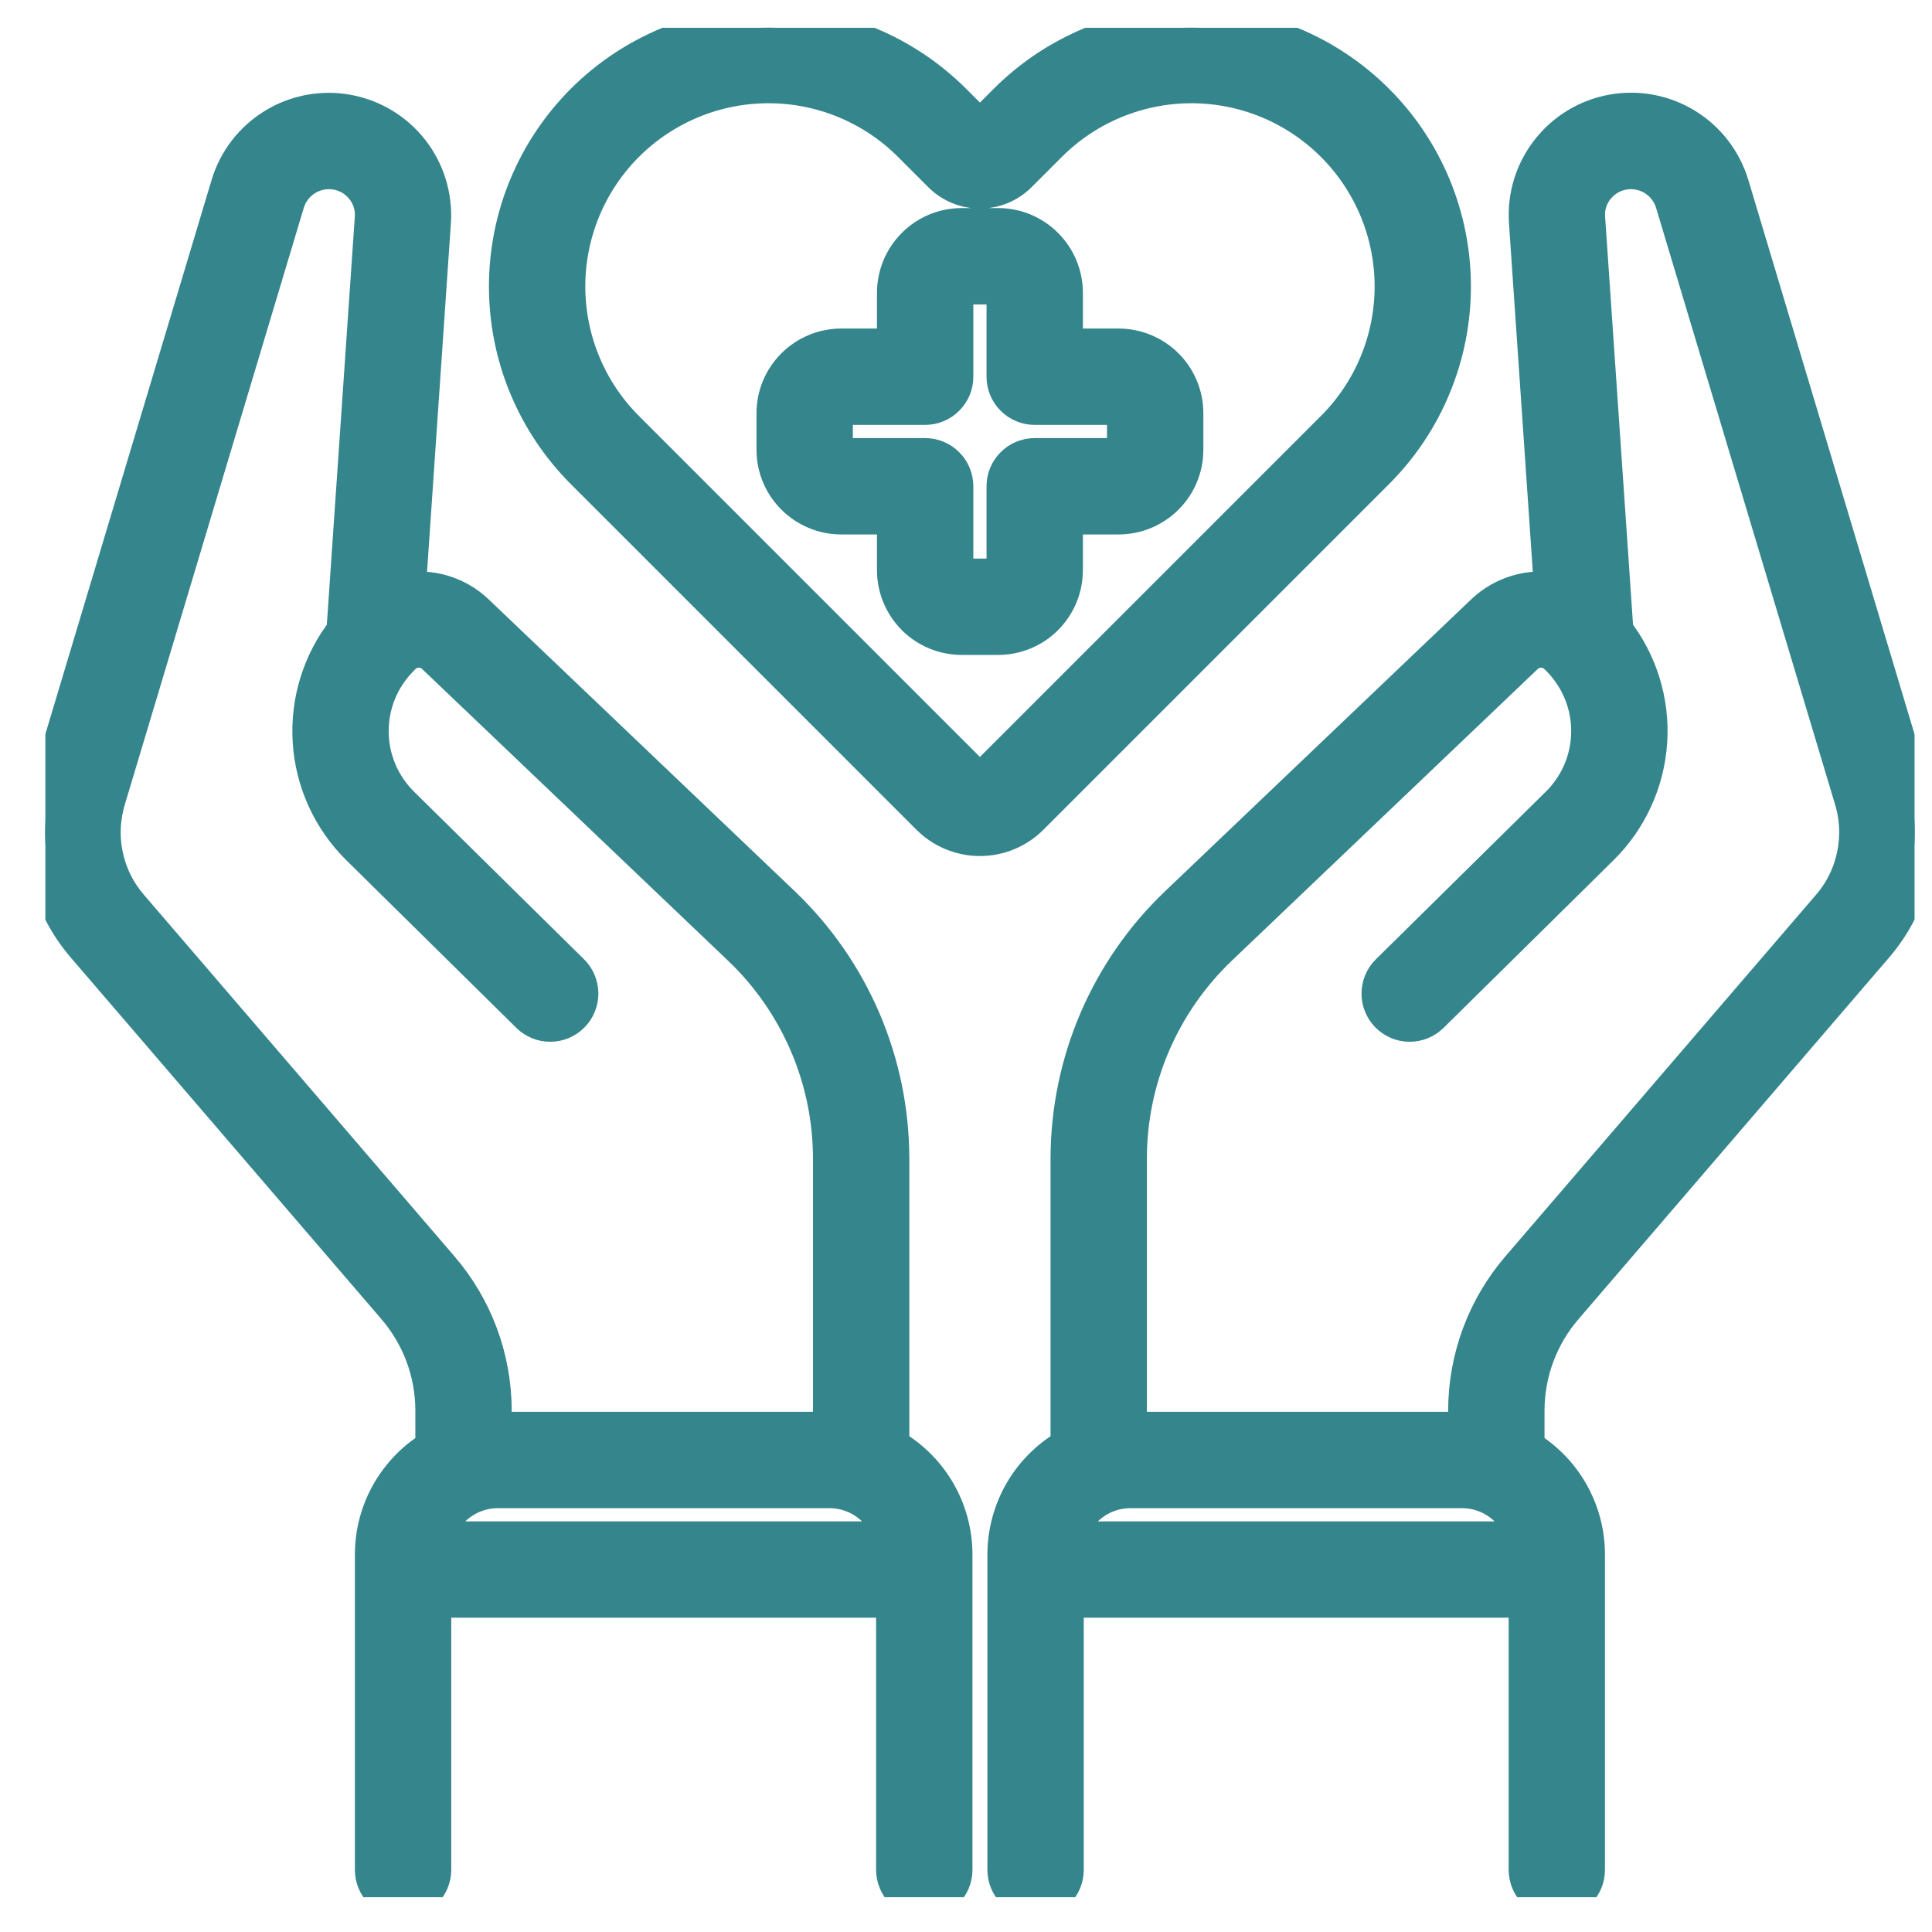 <svg width="31" height="31" viewBox="0 0 31 31" fill="none" xmlns="http://www.w3.org/2000/svg">
<g clip-path="url(#clip0_751_25)">
<mask id="path-1-outside-1_751_25" maskUnits="userSpaceOnUse" x="-0.276" y="-0.556" width="32" height="32" fill="black">
<rect fill="white" x="-0.276" y="-0.556" width="32" height="32"/>
<path d="M14.257 23.232L14.257 18.582C14.255 17.827 14.101 17.081 13.804 16.387C13.506 15.693 13.072 15.067 12.526 14.545L7.608 9.856C7.462 9.717 7.284 9.614 7.091 9.557C6.897 9.499 6.693 9.488 6.494 9.524L6.902 3.558C6.928 3.159 6.806 2.764 6.56 2.449C6.313 2.134 5.959 1.92 5.565 1.849C5.172 1.778 4.765 1.854 4.424 2.063C4.083 2.272 3.83 2.599 3.715 2.982L0.841 12.563C0.707 13.005 0.687 13.475 0.784 13.927C0.88 14.379 1.089 14.8 1.391 15.15L6.374 20.95C6.776 21.418 6.998 22.015 6.998 22.633V23.256C6.703 23.428 6.459 23.674 6.288 23.97C6.118 24.265 6.028 24.601 6.028 24.942V30.003C6.028 30.119 6.074 30.231 6.156 30.313C6.239 30.396 6.351 30.442 6.467 30.442C6.584 30.442 6.696 30.396 6.778 30.313C6.86 30.231 6.907 30.119 6.907 30.003V25.623H14.391V30.003C14.391 30.119 14.438 30.231 14.52 30.313C14.602 30.396 14.714 30.442 14.831 30.442C14.947 30.442 15.059 30.396 15.141 30.313C15.224 30.231 15.27 30.119 15.27 30.003V24.942C15.27 24.592 15.175 24.249 14.997 23.948C14.819 23.648 14.563 23.4 14.257 23.232ZM2.058 14.577C1.852 14.339 1.709 14.053 1.644 13.744C1.578 13.436 1.592 13.117 1.683 12.815L4.556 3.235C4.604 3.081 4.699 2.946 4.829 2.85C4.958 2.754 5.115 2.703 5.276 2.702C5.38 2.702 5.482 2.723 5.577 2.764C5.672 2.805 5.757 2.865 5.827 2.941C5.897 3.015 5.951 3.103 5.985 3.199C6.019 3.295 6.033 3.397 6.026 3.498L5.57 10.146C5.181 10.643 4.989 11.267 5.03 11.897C5.07 12.528 5.341 13.121 5.791 13.565L8.52 16.256C8.561 16.296 8.609 16.328 8.663 16.35C8.716 16.372 8.773 16.383 8.831 16.382C8.889 16.382 8.946 16.37 8.999 16.348C9.052 16.325 9.101 16.292 9.141 16.251C9.182 16.21 9.214 16.162 9.235 16.108C9.257 16.055 9.268 15.997 9.268 15.94C9.267 15.882 9.255 15.825 9.233 15.772C9.211 15.719 9.178 15.67 9.137 15.63L6.408 12.939C6.25 12.782 6.123 12.596 6.036 12.391C5.95 12.185 5.904 11.965 5.903 11.742C5.902 11.519 5.944 11.298 6.028 11.091C6.112 10.885 6.236 10.697 6.393 10.538L6.43 10.5C6.506 10.425 6.608 10.381 6.714 10.38C6.821 10.378 6.924 10.418 7.002 10.492L11.92 15.181C12.38 15.621 12.745 16.148 12.996 16.733C13.247 17.317 13.377 17.946 13.378 18.582L13.378 22.989C13.355 22.988 13.332 22.987 13.308 22.987H7.99C7.952 22.987 7.914 22.988 7.877 22.99V22.633C7.876 21.805 7.58 21.005 7.04 20.377L2.058 14.577ZM6.926 24.745C6.973 24.497 7.105 24.274 7.299 24.114C7.494 23.953 7.738 23.866 7.99 23.866H13.308C13.56 23.866 13.804 23.953 13.999 24.114C14.193 24.274 14.325 24.497 14.372 24.745H6.926ZM25.074 20.95L30.056 15.15C30.358 14.8 30.567 14.379 30.664 13.927C30.76 13.475 30.74 13.005 30.606 12.563L27.733 2.982C27.617 2.599 27.365 2.271 27.024 2.062C26.682 1.852 26.276 1.776 25.881 1.847C25.487 1.918 25.133 2.132 24.887 2.448C24.64 2.763 24.518 3.159 24.545 3.558L24.953 9.524C24.755 9.488 24.55 9.499 24.357 9.557C24.163 9.614 23.986 9.717 23.839 9.856L18.921 14.545C18.375 15.067 17.941 15.693 17.643 16.387C17.346 17.081 17.192 17.827 17.19 18.582V23.232C16.884 23.4 16.628 23.648 16.45 23.948C16.272 24.249 16.178 24.592 16.177 24.942V30.003C16.177 30.119 16.223 30.231 16.306 30.313C16.388 30.396 16.5 30.442 16.616 30.442C16.733 30.442 16.845 30.396 16.927 30.313C17.01 30.231 17.056 30.119 17.056 30.003V25.623H24.541V30.003C24.541 30.119 24.587 30.231 24.669 30.313C24.752 30.396 24.864 30.442 24.98 30.442C25.097 30.442 25.208 30.396 25.291 30.313C25.373 30.231 25.419 30.119 25.419 30.003V24.942C25.419 24.601 25.329 24.265 25.159 23.97C24.989 23.674 24.744 23.428 24.449 23.256V22.633C24.45 22.015 24.671 21.418 25.074 20.95ZM24.522 24.745H17.075C17.122 24.497 17.254 24.274 17.449 24.114C17.643 23.953 17.887 23.866 18.139 23.866H23.458C23.709 23.866 23.954 23.953 24.148 24.114C24.342 24.274 24.474 24.497 24.522 24.745ZM24.407 20.377C23.868 21.005 23.571 21.805 23.57 22.633V22.99C23.533 22.988 23.495 22.987 23.458 22.987H18.139C18.115 22.987 18.092 22.988 18.069 22.989V18.582C18.07 17.946 18.2 17.317 18.451 16.733C18.702 16.148 19.068 15.621 19.527 15.181L24.445 10.492C24.523 10.418 24.626 10.378 24.733 10.38C24.839 10.381 24.941 10.425 25.017 10.5L25.055 10.538C25.211 10.697 25.335 10.885 25.419 11.091C25.503 11.298 25.546 11.519 25.544 11.742C25.543 11.965 25.497 12.185 25.411 12.391C25.324 12.596 25.198 12.782 25.039 12.939L22.311 15.63C22.269 15.67 22.237 15.719 22.214 15.772C22.192 15.825 22.18 15.882 22.18 15.94C22.179 15.997 22.19 16.055 22.212 16.108C22.234 16.162 22.266 16.21 22.306 16.251C22.347 16.292 22.395 16.325 22.448 16.348C22.501 16.37 22.558 16.382 22.616 16.382C22.674 16.383 22.731 16.372 22.784 16.35C22.838 16.328 22.887 16.296 22.928 16.256L25.656 13.565C26.106 13.121 26.377 12.527 26.418 11.897C26.459 11.267 26.266 10.643 25.877 10.145L25.422 3.498C25.414 3.397 25.428 3.295 25.462 3.199C25.497 3.103 25.55 3.015 25.62 2.941C25.69 2.865 25.776 2.805 25.87 2.764C25.965 2.723 26.067 2.702 26.171 2.702C26.332 2.703 26.489 2.754 26.618 2.85C26.748 2.946 26.843 3.081 26.891 3.235L29.765 12.815C29.856 13.117 29.869 13.436 29.803 13.744C29.738 14.053 29.596 14.339 29.39 14.577L24.407 20.377ZM22.052 7.532C22.438 7.146 22.744 6.689 22.952 6.185C23.161 5.681 23.268 5.141 23.268 4.596C23.268 4.051 23.161 3.511 22.952 3.007C22.744 2.504 22.438 2.046 22.052 1.66C21.667 1.275 21.209 0.969 20.705 0.76C20.202 0.552 19.662 0.444 19.117 0.444C18.571 0.444 18.032 0.552 17.528 0.76C17.024 0.969 16.566 1.275 16.181 1.66L15.724 2.118L15.266 1.66C14.881 1.275 14.423 0.969 13.919 0.76C13.416 0.552 12.876 0.444 12.331 0.444C11.785 0.444 11.245 0.552 10.742 0.76C10.238 0.969 9.78 1.275 9.395 1.66C9.009 2.046 8.704 2.504 8.495 3.007C8.286 3.511 8.179 4.051 8.179 4.596C8.179 5.141 8.286 5.681 8.495 6.185C8.704 6.688 9.009 7.146 9.395 7.532L14.942 13.079C15.15 13.286 15.431 13.402 15.724 13.402C16.017 13.402 16.297 13.286 16.505 13.079L22.052 7.532ZM15.564 12.458L10.016 6.91C9.402 6.296 9.058 5.464 9.058 4.596C9.058 3.728 9.402 2.896 10.016 2.282C10.63 1.668 11.463 1.323 12.331 1.323C13.199 1.323 14.031 1.668 14.645 2.282L15.13 2.767C15.288 2.925 15.501 3.013 15.724 3.013C15.946 3.013 16.159 2.925 16.317 2.767L16.802 2.282C17.416 1.668 18.249 1.323 19.117 1.323C19.985 1.323 20.817 1.668 21.431 2.282C22.045 2.896 22.39 3.728 22.39 4.596C22.39 5.464 22.045 6.297 21.431 6.91L15.883 12.458C15.841 12.5 15.784 12.524 15.723 12.524C15.664 12.524 15.606 12.5 15.564 12.458ZM17.95 5.605H17.042V4.697C17.042 4.425 16.933 4.165 16.741 3.973C16.549 3.78 16.288 3.672 16.017 3.672H15.431C15.159 3.672 14.898 3.78 14.706 3.973C14.514 4.165 14.406 4.425 14.405 4.697V5.605H13.497C13.225 5.606 12.965 5.714 12.773 5.906C12.58 6.098 12.472 6.359 12.472 6.631V7.217C12.472 7.488 12.58 7.749 12.773 7.941C12.965 8.133 13.225 8.242 13.497 8.242H14.405V9.15C14.406 9.422 14.514 9.682 14.706 9.875C14.898 10.067 15.159 10.175 15.431 10.175H16.017C16.288 10.175 16.549 10.067 16.741 9.875C16.933 9.682 17.042 9.422 17.042 9.15V8.242H17.95C18.222 8.242 18.482 8.133 18.675 7.941C18.867 7.749 18.975 7.488 18.975 7.217V6.631C18.975 6.359 18.867 6.098 18.675 5.906C18.482 5.714 18.222 5.606 17.95 5.605ZM18.096 7.217C18.096 7.255 18.081 7.293 18.053 7.32C18.026 7.348 17.989 7.363 17.95 7.363H16.602C16.486 7.363 16.374 7.409 16.292 7.492C16.209 7.574 16.163 7.686 16.163 7.802V9.15C16.163 9.189 16.148 9.226 16.12 9.254C16.093 9.281 16.055 9.296 16.017 9.296H15.431C15.392 9.296 15.355 9.281 15.327 9.254C15.3 9.226 15.284 9.189 15.284 9.15V7.802C15.284 7.686 15.238 7.574 15.155 7.492C15.073 7.409 14.961 7.363 14.845 7.363H13.497C13.458 7.363 13.421 7.348 13.394 7.32C13.366 7.293 13.351 7.255 13.351 7.217V6.631C13.351 6.592 13.366 6.555 13.394 6.527C13.421 6.5 13.458 6.484 13.497 6.484H14.845C14.961 6.484 15.073 6.438 15.155 6.355C15.238 6.273 15.284 6.161 15.284 6.045V4.697C15.284 4.658 15.3 4.621 15.327 4.594C15.355 4.566 15.392 4.551 15.431 4.551H16.017C16.055 4.551 16.093 4.566 16.12 4.594C16.148 4.621 16.163 4.658 16.163 4.697V6.045C16.163 6.161 16.209 6.273 16.292 6.355C16.374 6.438 16.486 6.484 16.602 6.484H17.95C17.989 6.484 18.026 6.5 18.053 6.527C18.081 6.555 18.096 6.592 18.096 6.631V7.217Z"/>
</mask>
<path d="M14.257 23.232L14.257 18.582C14.255 17.827 14.101 17.081 13.804 16.387C13.506 15.693 13.072 15.067 12.526 14.545L7.608 9.856C7.462 9.717 7.284 9.614 7.091 9.557C6.897 9.499 6.693 9.488 6.494 9.524L6.902 3.558C6.928 3.159 6.806 2.764 6.56 2.449C6.313 2.134 5.959 1.92 5.565 1.849C5.172 1.778 4.765 1.854 4.424 2.063C4.083 2.272 3.83 2.599 3.715 2.982L0.841 12.563C0.707 13.005 0.687 13.475 0.784 13.927C0.88 14.379 1.089 14.8 1.391 15.15L6.374 20.95C6.776 21.418 6.998 22.015 6.998 22.633V23.256C6.703 23.428 6.459 23.674 6.288 23.97C6.118 24.265 6.028 24.601 6.028 24.942V30.003C6.028 30.119 6.074 30.231 6.156 30.313C6.239 30.396 6.351 30.442 6.467 30.442C6.584 30.442 6.696 30.396 6.778 30.313C6.86 30.231 6.907 30.119 6.907 30.003V25.623H14.391V30.003C14.391 30.119 14.438 30.231 14.52 30.313C14.602 30.396 14.714 30.442 14.831 30.442C14.947 30.442 15.059 30.396 15.141 30.313C15.224 30.231 15.27 30.119 15.27 30.003V24.942C15.27 24.592 15.175 24.249 14.997 23.948C14.819 23.648 14.563 23.4 14.257 23.232ZM2.058 14.577C1.852 14.339 1.709 14.053 1.644 13.744C1.578 13.436 1.592 13.117 1.683 12.815L4.556 3.235C4.604 3.081 4.699 2.946 4.829 2.85C4.958 2.754 5.115 2.703 5.276 2.702C5.38 2.702 5.482 2.723 5.577 2.764C5.672 2.805 5.757 2.865 5.827 2.941C5.897 3.015 5.951 3.103 5.985 3.199C6.019 3.295 6.033 3.397 6.026 3.498L5.57 10.146C5.181 10.643 4.989 11.267 5.03 11.897C5.07 12.528 5.341 13.121 5.791 13.565L8.52 16.256C8.561 16.296 8.609 16.328 8.663 16.35C8.716 16.372 8.773 16.383 8.831 16.382C8.889 16.382 8.946 16.37 8.999 16.348C9.052 16.325 9.101 16.292 9.141 16.251C9.182 16.21 9.214 16.162 9.235 16.108C9.257 16.055 9.268 15.997 9.268 15.94C9.267 15.882 9.255 15.825 9.233 15.772C9.211 15.719 9.178 15.67 9.137 15.63L6.408 12.939C6.25 12.782 6.123 12.596 6.036 12.391C5.95 12.185 5.904 11.965 5.903 11.742C5.902 11.519 5.944 11.298 6.028 11.091C6.112 10.885 6.236 10.697 6.393 10.538L6.43 10.5C6.506 10.425 6.608 10.381 6.714 10.38C6.821 10.378 6.924 10.418 7.002 10.492L11.92 15.181C12.38 15.621 12.745 16.148 12.996 16.733C13.247 17.317 13.377 17.946 13.378 18.582L13.378 22.989C13.355 22.988 13.332 22.987 13.308 22.987H7.99C7.952 22.987 7.914 22.988 7.877 22.99V22.633C7.876 21.805 7.58 21.005 7.04 20.377L2.058 14.577ZM6.926 24.745C6.973 24.497 7.105 24.274 7.299 24.114C7.494 23.953 7.738 23.866 7.99 23.866H13.308C13.56 23.866 13.804 23.953 13.999 24.114C14.193 24.274 14.325 24.497 14.372 24.745H6.926ZM25.074 20.95L30.056 15.15C30.358 14.8 30.567 14.379 30.664 13.927C30.76 13.475 30.74 13.005 30.606 12.563L27.733 2.982C27.617 2.599 27.365 2.271 27.024 2.062C26.682 1.852 26.276 1.776 25.881 1.847C25.487 1.918 25.133 2.132 24.887 2.448C24.64 2.763 24.518 3.159 24.545 3.558L24.953 9.524C24.755 9.488 24.55 9.499 24.357 9.557C24.163 9.614 23.986 9.717 23.839 9.856L18.921 14.545C18.375 15.067 17.941 15.693 17.643 16.387C17.346 17.081 17.192 17.827 17.19 18.582V23.232C16.884 23.4 16.628 23.648 16.45 23.948C16.272 24.249 16.178 24.592 16.177 24.942V30.003C16.177 30.119 16.223 30.231 16.306 30.313C16.388 30.396 16.5 30.442 16.616 30.442C16.733 30.442 16.845 30.396 16.927 30.313C17.01 30.231 17.056 30.119 17.056 30.003V25.623H24.541V30.003C24.541 30.119 24.587 30.231 24.669 30.313C24.752 30.396 24.864 30.442 24.98 30.442C25.097 30.442 25.208 30.396 25.291 30.313C25.373 30.231 25.419 30.119 25.419 30.003V24.942C25.419 24.601 25.329 24.265 25.159 23.97C24.989 23.674 24.744 23.428 24.449 23.256V22.633C24.45 22.015 24.671 21.418 25.074 20.95ZM24.522 24.745H17.075C17.122 24.497 17.254 24.274 17.449 24.114C17.643 23.953 17.887 23.866 18.139 23.866H23.458C23.709 23.866 23.954 23.953 24.148 24.114C24.342 24.274 24.474 24.497 24.522 24.745ZM24.407 20.377C23.868 21.005 23.571 21.805 23.57 22.633V22.99C23.533 22.988 23.495 22.987 23.458 22.987H18.139C18.115 22.987 18.092 22.988 18.069 22.989V18.582C18.07 17.946 18.2 17.317 18.451 16.733C18.702 16.148 19.068 15.621 19.527 15.181L24.445 10.492C24.523 10.418 24.626 10.378 24.733 10.38C24.839 10.381 24.941 10.425 25.017 10.5L25.055 10.538C25.211 10.697 25.335 10.885 25.419 11.091C25.503 11.298 25.546 11.519 25.544 11.742C25.543 11.965 25.497 12.185 25.411 12.391C25.324 12.596 25.198 12.782 25.039 12.939L22.311 15.63C22.269 15.67 22.237 15.719 22.214 15.772C22.192 15.825 22.18 15.882 22.18 15.94C22.179 15.997 22.19 16.055 22.212 16.108C22.234 16.162 22.266 16.21 22.306 16.251C22.347 16.292 22.395 16.325 22.448 16.348C22.501 16.37 22.558 16.382 22.616 16.382C22.674 16.383 22.731 16.372 22.784 16.35C22.838 16.328 22.887 16.296 22.928 16.256L25.656 13.565C26.106 13.121 26.377 12.527 26.418 11.897C26.459 11.267 26.266 10.643 25.877 10.145L25.422 3.498C25.414 3.397 25.428 3.295 25.462 3.199C25.497 3.103 25.55 3.015 25.62 2.941C25.69 2.865 25.776 2.805 25.87 2.764C25.965 2.723 26.067 2.702 26.171 2.702C26.332 2.703 26.489 2.754 26.618 2.85C26.748 2.946 26.843 3.081 26.891 3.235L29.765 12.815C29.856 13.117 29.869 13.436 29.803 13.744C29.738 14.053 29.596 14.339 29.39 14.577L24.407 20.377ZM22.052 7.532C22.438 7.146 22.744 6.689 22.952 6.185C23.161 5.681 23.268 5.141 23.268 4.596C23.268 4.051 23.161 3.511 22.952 3.007C22.744 2.504 22.438 2.046 22.052 1.66C21.667 1.275 21.209 0.969 20.705 0.76C20.202 0.552 19.662 0.444 19.117 0.444C18.571 0.444 18.032 0.552 17.528 0.76C17.024 0.969 16.566 1.275 16.181 1.66L15.724 2.118L15.266 1.66C14.881 1.275 14.423 0.969 13.919 0.76C13.416 0.552 12.876 0.444 12.331 0.444C11.785 0.444 11.245 0.552 10.742 0.76C10.238 0.969 9.78 1.275 9.395 1.66C9.009 2.046 8.704 2.504 8.495 3.007C8.286 3.511 8.179 4.051 8.179 4.596C8.179 5.141 8.286 5.681 8.495 6.185C8.704 6.688 9.009 7.146 9.395 7.532L14.942 13.079C15.15 13.286 15.431 13.402 15.724 13.402C16.017 13.402 16.297 13.286 16.505 13.079L22.052 7.532ZM15.564 12.458L10.016 6.91C9.402 6.296 9.058 5.464 9.058 4.596C9.058 3.728 9.402 2.896 10.016 2.282C10.63 1.668 11.463 1.323 12.331 1.323C13.199 1.323 14.031 1.668 14.645 2.282L15.13 2.767C15.288 2.925 15.501 3.013 15.724 3.013C15.946 3.013 16.159 2.925 16.317 2.767L16.802 2.282C17.416 1.668 18.249 1.323 19.117 1.323C19.985 1.323 20.817 1.668 21.431 2.282C22.045 2.896 22.39 3.728 22.39 4.596C22.39 5.464 22.045 6.297 21.431 6.91L15.883 12.458C15.841 12.5 15.784 12.524 15.723 12.524C15.664 12.524 15.606 12.5 15.564 12.458ZM17.95 5.605H17.042V4.697C17.042 4.425 16.933 4.165 16.741 3.973C16.549 3.78 16.288 3.672 16.017 3.672H15.431C15.159 3.672 14.898 3.78 14.706 3.973C14.514 4.165 14.406 4.425 14.405 4.697V5.605H13.497C13.225 5.606 12.965 5.714 12.773 5.906C12.58 6.098 12.472 6.359 12.472 6.631V7.217C12.472 7.488 12.58 7.749 12.773 7.941C12.965 8.133 13.225 8.242 13.497 8.242H14.405V9.15C14.406 9.422 14.514 9.682 14.706 9.875C14.898 10.067 15.159 10.175 15.431 10.175H16.017C16.288 10.175 16.549 10.067 16.741 9.875C16.933 9.682 17.042 9.422 17.042 9.15V8.242H17.95C18.222 8.242 18.482 8.133 18.675 7.941C18.867 7.749 18.975 7.488 18.975 7.217V6.631C18.975 6.359 18.867 6.098 18.675 5.906C18.482 5.714 18.222 5.606 17.95 5.605ZM18.096 7.217C18.096 7.255 18.081 7.293 18.053 7.32C18.026 7.348 17.989 7.363 17.95 7.363H16.602C16.486 7.363 16.374 7.409 16.292 7.492C16.209 7.574 16.163 7.686 16.163 7.802V9.15C16.163 9.189 16.148 9.226 16.12 9.254C16.093 9.281 16.055 9.296 16.017 9.296H15.431C15.392 9.296 15.355 9.281 15.327 9.254C15.3 9.226 15.284 9.189 15.284 9.15V7.802C15.284 7.686 15.238 7.574 15.155 7.492C15.073 7.409 14.961 7.363 14.845 7.363H13.497C13.458 7.363 13.421 7.348 13.394 7.32C13.366 7.293 13.351 7.255 13.351 7.217V6.631C13.351 6.592 13.366 6.555 13.394 6.527C13.421 6.5 13.458 6.484 13.497 6.484H14.845C14.961 6.484 15.073 6.438 15.155 6.355C15.238 6.273 15.284 6.161 15.284 6.045V4.697C15.284 4.658 15.3 4.621 15.327 4.594C15.355 4.566 15.392 4.551 15.431 4.551H16.017C16.055 4.551 16.093 4.566 16.12 4.594C16.148 4.621 16.163 4.658 16.163 4.697V6.045C16.163 6.161 16.209 6.273 16.292 6.355C16.374 6.438 16.486 6.484 16.602 6.484H17.95C17.989 6.484 18.026 6.5 18.053 6.527C18.081 6.555 18.096 6.592 18.096 6.631V7.217Z" fill="#34858C"/>
<path d="M14.257 23.232L14.257 18.582C14.255 17.827 14.101 17.081 13.804 16.387C13.506 15.693 13.072 15.067 12.526 14.545L7.608 9.856C7.462 9.717 7.284 9.614 7.091 9.557C6.897 9.499 6.693 9.488 6.494 9.524L6.902 3.558C6.928 3.159 6.806 2.764 6.56 2.449C6.313 2.134 5.959 1.92 5.565 1.849C5.172 1.778 4.765 1.854 4.424 2.063C4.083 2.272 3.83 2.599 3.715 2.982L0.841 12.563C0.707 13.005 0.687 13.475 0.784 13.927C0.88 14.379 1.089 14.8 1.391 15.15L6.374 20.95C6.776 21.418 6.998 22.015 6.998 22.633V23.256C6.703 23.428 6.459 23.674 6.288 23.97C6.118 24.265 6.028 24.601 6.028 24.942V30.003C6.028 30.119 6.074 30.231 6.156 30.313C6.239 30.396 6.351 30.442 6.467 30.442C6.584 30.442 6.696 30.396 6.778 30.313C6.86 30.231 6.907 30.119 6.907 30.003V25.623H14.391V30.003C14.391 30.119 14.438 30.231 14.52 30.313C14.602 30.396 14.714 30.442 14.831 30.442C14.947 30.442 15.059 30.396 15.141 30.313C15.224 30.231 15.27 30.119 15.27 30.003V24.942C15.27 24.592 15.175 24.249 14.997 23.948C14.819 23.648 14.563 23.4 14.257 23.232ZM2.058 14.577C1.852 14.339 1.709 14.053 1.644 13.744C1.578 13.436 1.592 13.117 1.683 12.815L4.556 3.235C4.604 3.081 4.699 2.946 4.829 2.85C4.958 2.754 5.115 2.703 5.276 2.702C5.38 2.702 5.482 2.723 5.577 2.764C5.672 2.805 5.757 2.865 5.827 2.941C5.897 3.015 5.951 3.103 5.985 3.199C6.019 3.295 6.033 3.397 6.026 3.498L5.57 10.146C5.181 10.643 4.989 11.267 5.03 11.897C5.07 12.528 5.341 13.121 5.791 13.565L8.52 16.256C8.561 16.296 8.609 16.328 8.663 16.35C8.716 16.372 8.773 16.383 8.831 16.382C8.889 16.382 8.946 16.37 8.999 16.348C9.052 16.325 9.101 16.292 9.141 16.251C9.182 16.21 9.214 16.162 9.235 16.108C9.257 16.055 9.268 15.997 9.268 15.94C9.267 15.882 9.255 15.825 9.233 15.772C9.211 15.719 9.178 15.67 9.137 15.63L6.408 12.939C6.25 12.782 6.123 12.596 6.036 12.391C5.95 12.185 5.904 11.965 5.903 11.742C5.902 11.519 5.944 11.298 6.028 11.091C6.112 10.885 6.236 10.697 6.393 10.538L6.43 10.5C6.506 10.425 6.608 10.381 6.714 10.38C6.821 10.378 6.924 10.418 7.002 10.492L11.92 15.181C12.38 15.621 12.745 16.148 12.996 16.733C13.247 17.317 13.377 17.946 13.378 18.582L13.378 22.989C13.355 22.988 13.332 22.987 13.308 22.987H7.99C7.952 22.987 7.914 22.988 7.877 22.99V22.633C7.876 21.805 7.58 21.005 7.04 20.377L2.058 14.577ZM6.926 24.745C6.973 24.497 7.105 24.274 7.299 24.114C7.494 23.953 7.738 23.866 7.99 23.866H13.308C13.56 23.866 13.804 23.953 13.999 24.114C14.193 24.274 14.325 24.497 14.372 24.745H6.926ZM25.074 20.95L30.056 15.15C30.358 14.8 30.567 14.379 30.664 13.927C30.76 13.475 30.74 13.005 30.606 12.563L27.733 2.982C27.617 2.599 27.365 2.271 27.024 2.062C26.682 1.852 26.276 1.776 25.881 1.847C25.487 1.918 25.133 2.132 24.887 2.448C24.64 2.763 24.518 3.159 24.545 3.558L24.953 9.524C24.755 9.488 24.55 9.499 24.357 9.557C24.163 9.614 23.986 9.717 23.839 9.856L18.921 14.545C18.375 15.067 17.941 15.693 17.643 16.387C17.346 17.081 17.192 17.827 17.19 18.582V23.232C16.884 23.4 16.628 23.648 16.45 23.948C16.272 24.249 16.178 24.592 16.177 24.942V30.003C16.177 30.119 16.223 30.231 16.306 30.313C16.388 30.396 16.5 30.442 16.616 30.442C16.733 30.442 16.845 30.396 16.927 30.313C17.01 30.231 17.056 30.119 17.056 30.003V25.623H24.541V30.003C24.541 30.119 24.587 30.231 24.669 30.313C24.752 30.396 24.864 30.442 24.98 30.442C25.097 30.442 25.208 30.396 25.291 30.313C25.373 30.231 25.419 30.119 25.419 30.003V24.942C25.419 24.601 25.329 24.265 25.159 23.97C24.989 23.674 24.744 23.428 24.449 23.256V22.633C24.45 22.015 24.671 21.418 25.074 20.95ZM24.522 24.745H17.075C17.122 24.497 17.254 24.274 17.449 24.114C17.643 23.953 17.887 23.866 18.139 23.866H23.458C23.709 23.866 23.954 23.953 24.148 24.114C24.342 24.274 24.474 24.497 24.522 24.745ZM24.407 20.377C23.868 21.005 23.571 21.805 23.57 22.633V22.99C23.533 22.988 23.495 22.987 23.458 22.987H18.139C18.115 22.987 18.092 22.988 18.069 22.989V18.582C18.07 17.946 18.2 17.317 18.451 16.733C18.702 16.148 19.068 15.621 19.527 15.181L24.445 10.492C24.523 10.418 24.626 10.378 24.733 10.38C24.839 10.381 24.941 10.425 25.017 10.5L25.055 10.538C25.211 10.697 25.335 10.885 25.419 11.091C25.503 11.298 25.546 11.519 25.544 11.742C25.543 11.965 25.497 12.185 25.411 12.391C25.324 12.596 25.198 12.782 25.039 12.939L22.311 15.63C22.269 15.67 22.237 15.719 22.214 15.772C22.192 15.825 22.18 15.882 22.18 15.94C22.179 15.997 22.19 16.055 22.212 16.108C22.234 16.162 22.266 16.21 22.306 16.251C22.347 16.292 22.395 16.325 22.448 16.348C22.501 16.37 22.558 16.382 22.616 16.382C22.674 16.383 22.731 16.372 22.784 16.35C22.838 16.328 22.887 16.296 22.928 16.256L25.656 13.565C26.106 13.121 26.377 12.527 26.418 11.897C26.459 11.267 26.266 10.643 25.877 10.145L25.422 3.498C25.414 3.397 25.428 3.295 25.462 3.199C25.497 3.103 25.55 3.015 25.62 2.941C25.69 2.865 25.776 2.805 25.87 2.764C25.965 2.723 26.067 2.702 26.171 2.702C26.332 2.703 26.489 2.754 26.618 2.85C26.748 2.946 26.843 3.081 26.891 3.235L29.765 12.815C29.856 13.117 29.869 13.436 29.803 13.744C29.738 14.053 29.596 14.339 29.39 14.577L24.407 20.377ZM22.052 7.532C22.438 7.146 22.744 6.689 22.952 6.185C23.161 5.681 23.268 5.141 23.268 4.596C23.268 4.051 23.161 3.511 22.952 3.007C22.744 2.504 22.438 2.046 22.052 1.66C21.667 1.275 21.209 0.969 20.705 0.76C20.202 0.552 19.662 0.444 19.117 0.444C18.571 0.444 18.032 0.552 17.528 0.76C17.024 0.969 16.566 1.275 16.181 1.66L15.724 2.118L15.266 1.66C14.881 1.275 14.423 0.969 13.919 0.76C13.416 0.552 12.876 0.444 12.331 0.444C11.785 0.444 11.245 0.552 10.742 0.76C10.238 0.969 9.78 1.275 9.395 1.66C9.009 2.046 8.704 2.504 8.495 3.007C8.286 3.511 8.179 4.051 8.179 4.596C8.179 5.141 8.286 5.681 8.495 6.185C8.704 6.688 9.009 7.146 9.395 7.532L14.942 13.079C15.15 13.286 15.431 13.402 15.724 13.402C16.017 13.402 16.297 13.286 16.505 13.079L22.052 7.532ZM15.564 12.458L10.016 6.91C9.402 6.296 9.058 5.464 9.058 4.596C9.058 3.728 9.402 2.896 10.016 2.282C10.63 1.668 11.463 1.323 12.331 1.323C13.199 1.323 14.031 1.668 14.645 2.282L15.13 2.767C15.288 2.925 15.501 3.013 15.724 3.013C15.946 3.013 16.159 2.925 16.317 2.767L16.802 2.282C17.416 1.668 18.249 1.323 19.117 1.323C19.985 1.323 20.817 1.668 21.431 2.282C22.045 2.896 22.39 3.728 22.39 4.596C22.39 5.464 22.045 6.297 21.431 6.91L15.883 12.458C15.841 12.5 15.784 12.524 15.723 12.524C15.664 12.524 15.606 12.5 15.564 12.458ZM17.95 5.605H17.042V4.697C17.042 4.425 16.933 4.165 16.741 3.973C16.549 3.78 16.288 3.672 16.017 3.672H15.431C15.159 3.672 14.898 3.78 14.706 3.973C14.514 4.165 14.406 4.425 14.405 4.697V5.605H13.497C13.225 5.606 12.965 5.714 12.773 5.906C12.58 6.098 12.472 6.359 12.472 6.631V7.217C12.472 7.488 12.58 7.749 12.773 7.941C12.965 8.133 13.225 8.242 13.497 8.242H14.405V9.15C14.406 9.422 14.514 9.682 14.706 9.875C14.898 10.067 15.159 10.175 15.431 10.175H16.017C16.288 10.175 16.549 10.067 16.741 9.875C16.933 9.682 17.042 9.422 17.042 9.15V8.242H17.95C18.222 8.242 18.482 8.133 18.675 7.941C18.867 7.749 18.975 7.488 18.975 7.217V6.631C18.975 6.359 18.867 6.098 18.675 5.906C18.482 5.714 18.222 5.606 17.95 5.605ZM18.096 7.217C18.096 7.255 18.081 7.293 18.053 7.32C18.026 7.348 17.989 7.363 17.95 7.363H16.602C16.486 7.363 16.374 7.409 16.292 7.492C16.209 7.574 16.163 7.686 16.163 7.802V9.15C16.163 9.189 16.148 9.226 16.12 9.254C16.093 9.281 16.055 9.296 16.017 9.296H15.431C15.392 9.296 15.355 9.281 15.327 9.254C15.3 9.226 15.284 9.189 15.284 9.15V7.802C15.284 7.686 15.238 7.574 15.155 7.492C15.073 7.409 14.961 7.363 14.845 7.363H13.497C13.458 7.363 13.421 7.348 13.394 7.32C13.366 7.293 13.351 7.255 13.351 7.217V6.631C13.351 6.592 13.366 6.555 13.394 6.527C13.421 6.5 13.458 6.484 13.497 6.484H14.845C14.961 6.484 15.073 6.438 15.155 6.355C15.238 6.273 15.284 6.161 15.284 6.045V4.697C15.284 4.658 15.3 4.621 15.327 4.594C15.355 4.566 15.392 4.551 15.431 4.551H16.017C16.055 4.551 16.093 4.566 16.12 4.594C16.148 4.621 16.163 4.658 16.163 4.697V6.045C16.163 6.161 16.209 6.273 16.292 6.355C16.374 6.438 16.486 6.484 16.602 6.484H17.95C17.989 6.484 18.026 6.5 18.053 6.527C18.081 6.555 18.096 6.592 18.096 6.631V7.217Z" stroke="#34858C" stroke-width="0.667" mask="url(#path-1-outside-1_751_25)"/>
</g>
<defs>
<clipPath id="clip0_751_25">
<rect width="29.998" height="29.998" fill="white" transform="translate(0.725 0.444)"/>
</clipPath>
</defs>
</svg>
